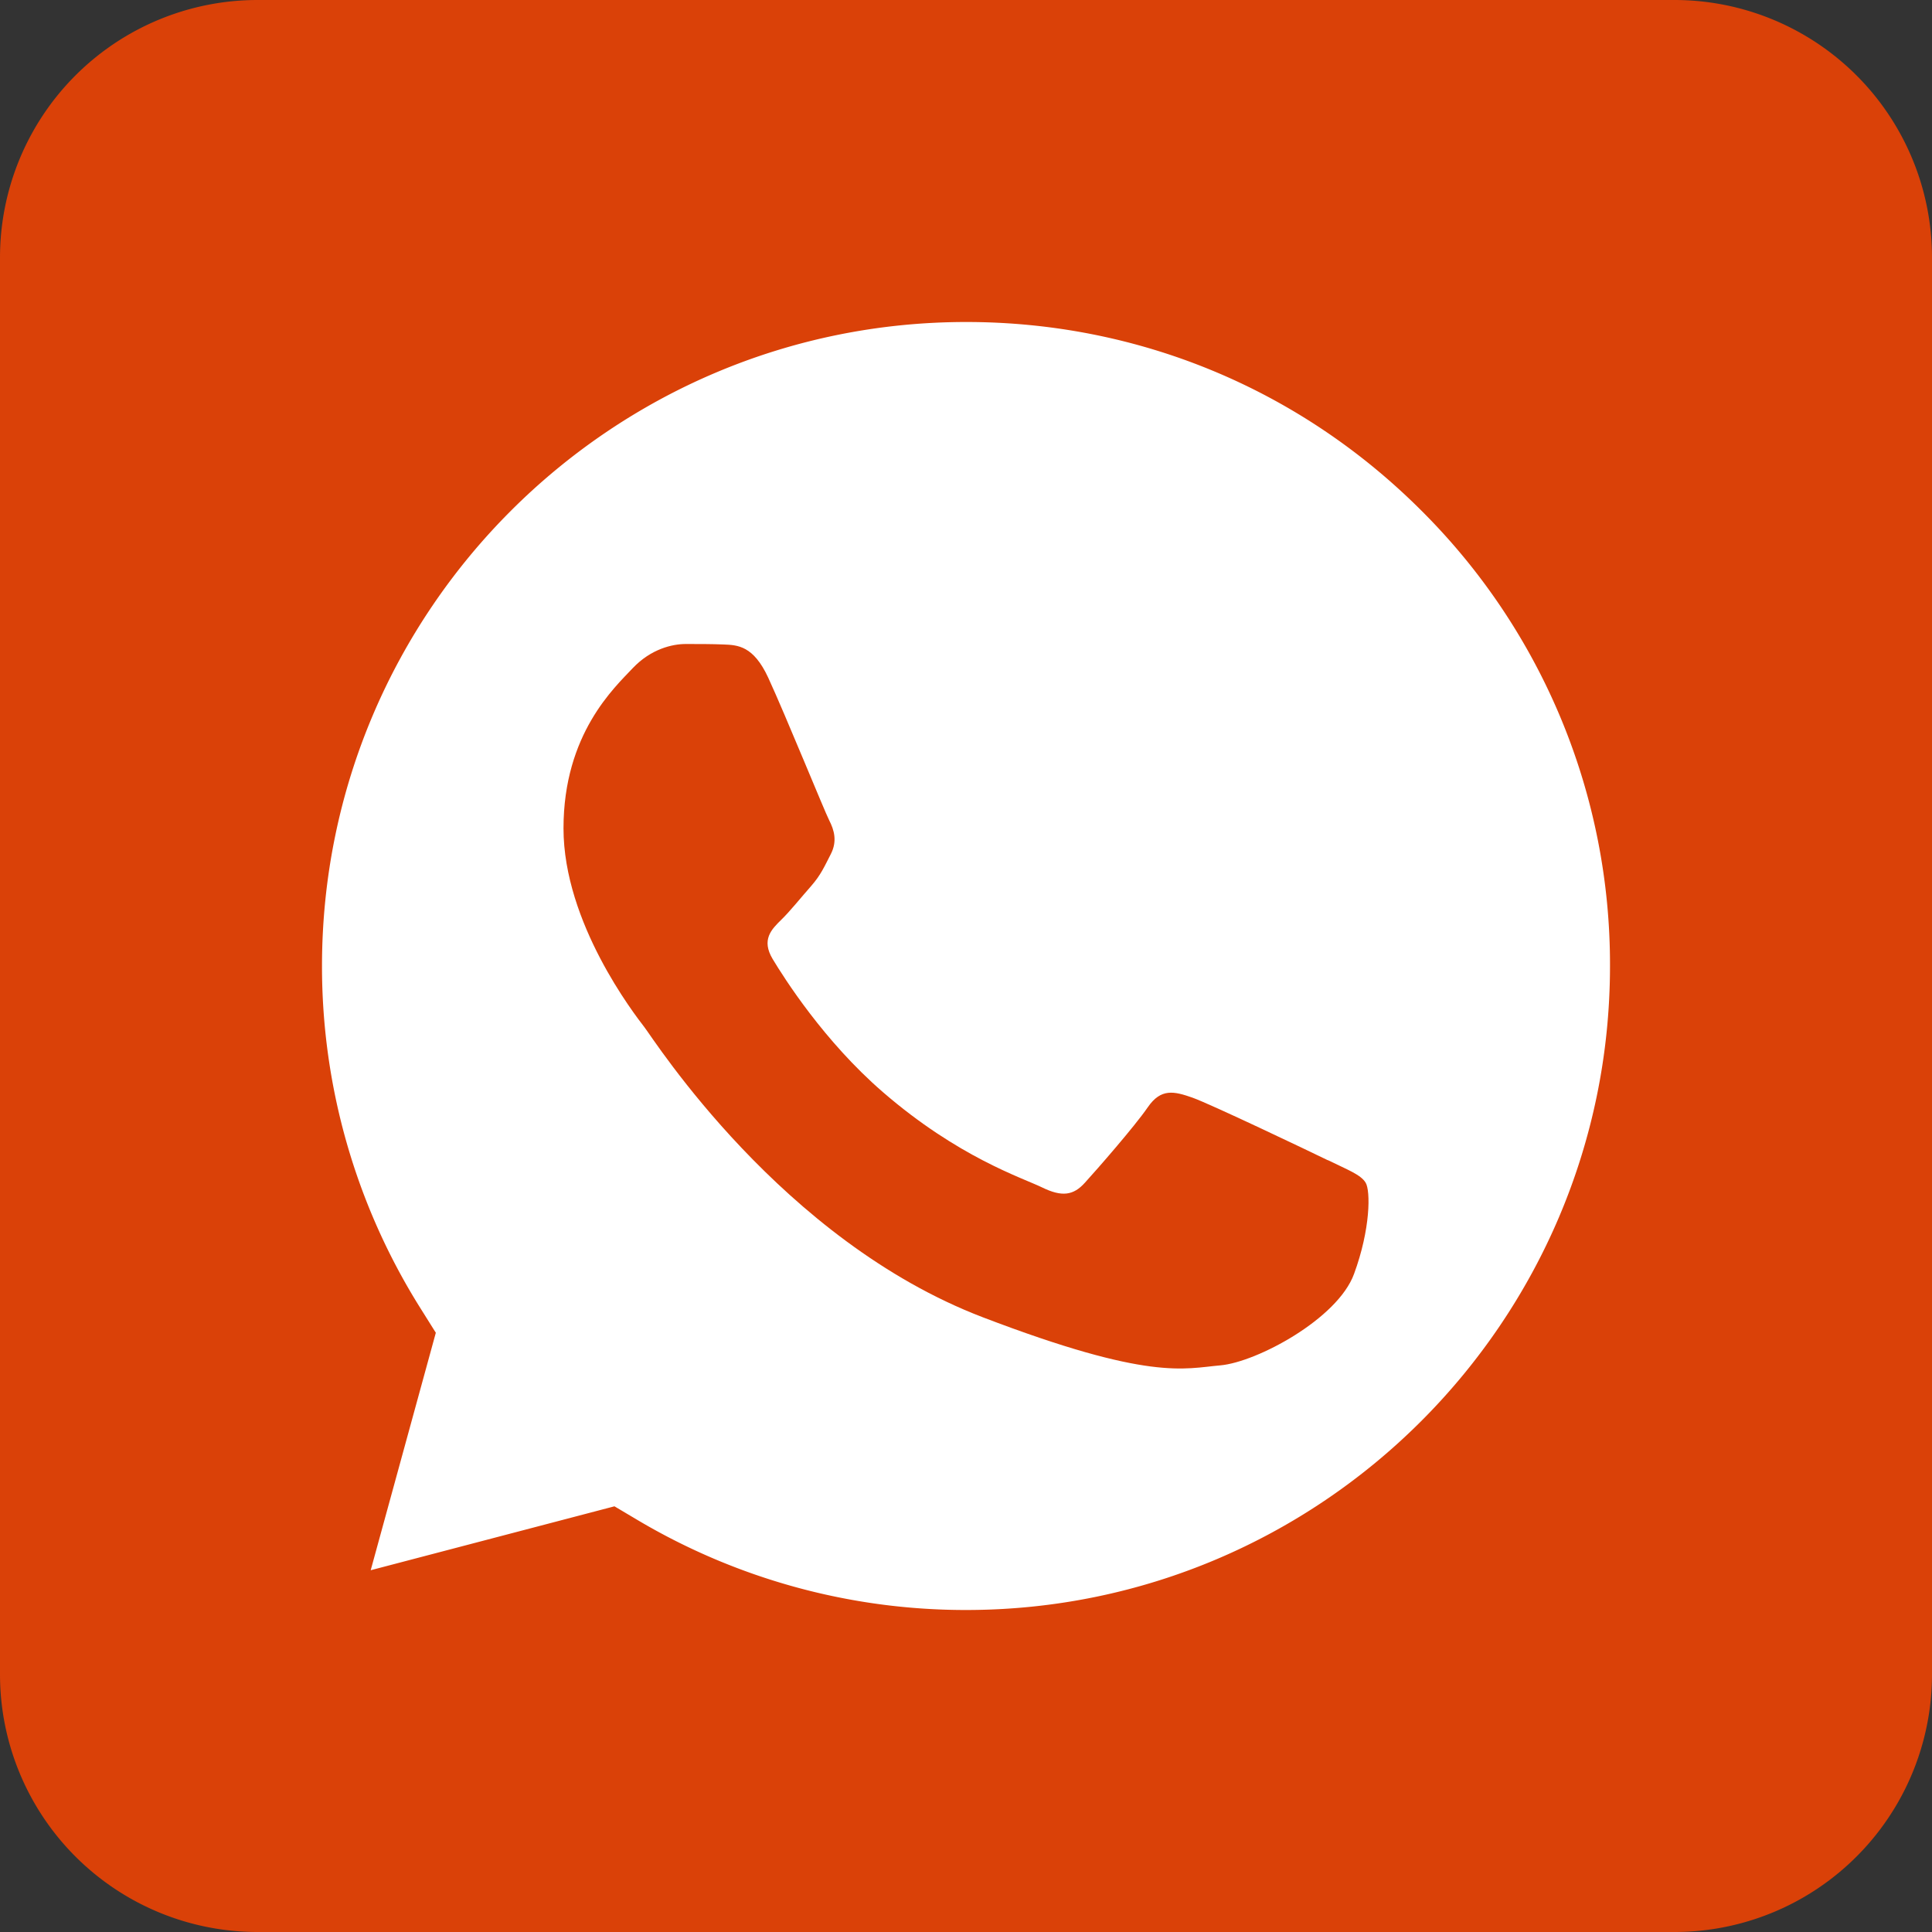 <?xml version="1.0" standalone="no"?><!DOCTYPE svg PUBLIC "-//W3C//DTD SVG 1.1//EN" "http://www.w3.org/Graphics/SVG/1.1/DTD/svg11.dtd"><svg t="1762393134719" class="icon" viewBox="0 0 1024 1024" version="1.1" xmlns="http://www.w3.org/2000/svg" p-id="8766" width="256" height="256" xmlns:xlink="http://www.w3.org/1999/xlink"><rect x="0" y="0" width="1024" height="1024" fill="#333333" stroke="none"/><path d="M512 512m-469.333 0a469.333 469.333 0 1 0 938.667 0 469.333 469.333 0 1 0-938.667 0Z" fill="#FFFFFF" p-id="8767"></path><path d="M887.467 0H136.533A136.533 136.533 0 0 0 0 136.533v750.933A136.533 136.533 0 0 0 136.533 1024h750.933a136.533 136.533 0 0 0 136.533-136.533V136.533A136.533 136.533 0 0 0 887.467 0zM512 853.333h-0.128a340.693 340.693 0 0 1-173.696-47.531l-12.501-7.424-129.195 33.877 34.517-125.867-8.107-12.928A340.48 340.48 0 0 1 170.667 511.829C170.752 323.669 323.84 170.667 512.128 170.667c91.179 0 176.853 35.541 241.323 100.053A339.2 339.2 0 0 1 853.333 512.128C853.248 700.288 700.16 853.333 512 853.333z" fill="#da4108" p-id="8768"></path><path d="M703.701 614.912c-10.496-5.12-62.123-29.739-71.723-33.152-9.643-3.371-16.64-5.077-23.637 5.12-6.997 10.197-27.093 33.152-33.28 39.936-6.101 6.827-12.203 7.68-22.699 2.56-10.496-5.12-44.331-15.872-84.437-50.56-31.189-27.008-52.267-60.331-58.411-70.528-6.101-10.197-0.64-15.701 4.608-20.821 4.693-4.565 10.496-11.861 15.787-17.835 5.205-5.973 6.955-10.197 10.453-16.981 3.499-6.827 1.749-12.757-0.853-17.835-2.603-5.12-23.04-55.467-32.341-75.648-7.851-16.939-16.128-17.28-23.637-17.579C377.387 341.333 370.347 341.333 363.435 341.333c-6.997 0-18.347 2.56-28.032 12.757-9.6 10.24-36.736 34.816-36.736 84.949 0 50.133 37.632 98.56 42.88 105.387 5.205 6.741 72.619 112.896 179.285 153.728 88.704 33.92 106.752 27.179 125.995 25.515 19.243-1.707 62.123-24.619 70.827-48.427 8.789-23.808 8.789-44.203 6.144-48.427-2.603-4.267-9.6-6.827-20.053-11.947z" fill="#da4108" p-id="8769"></path></svg>